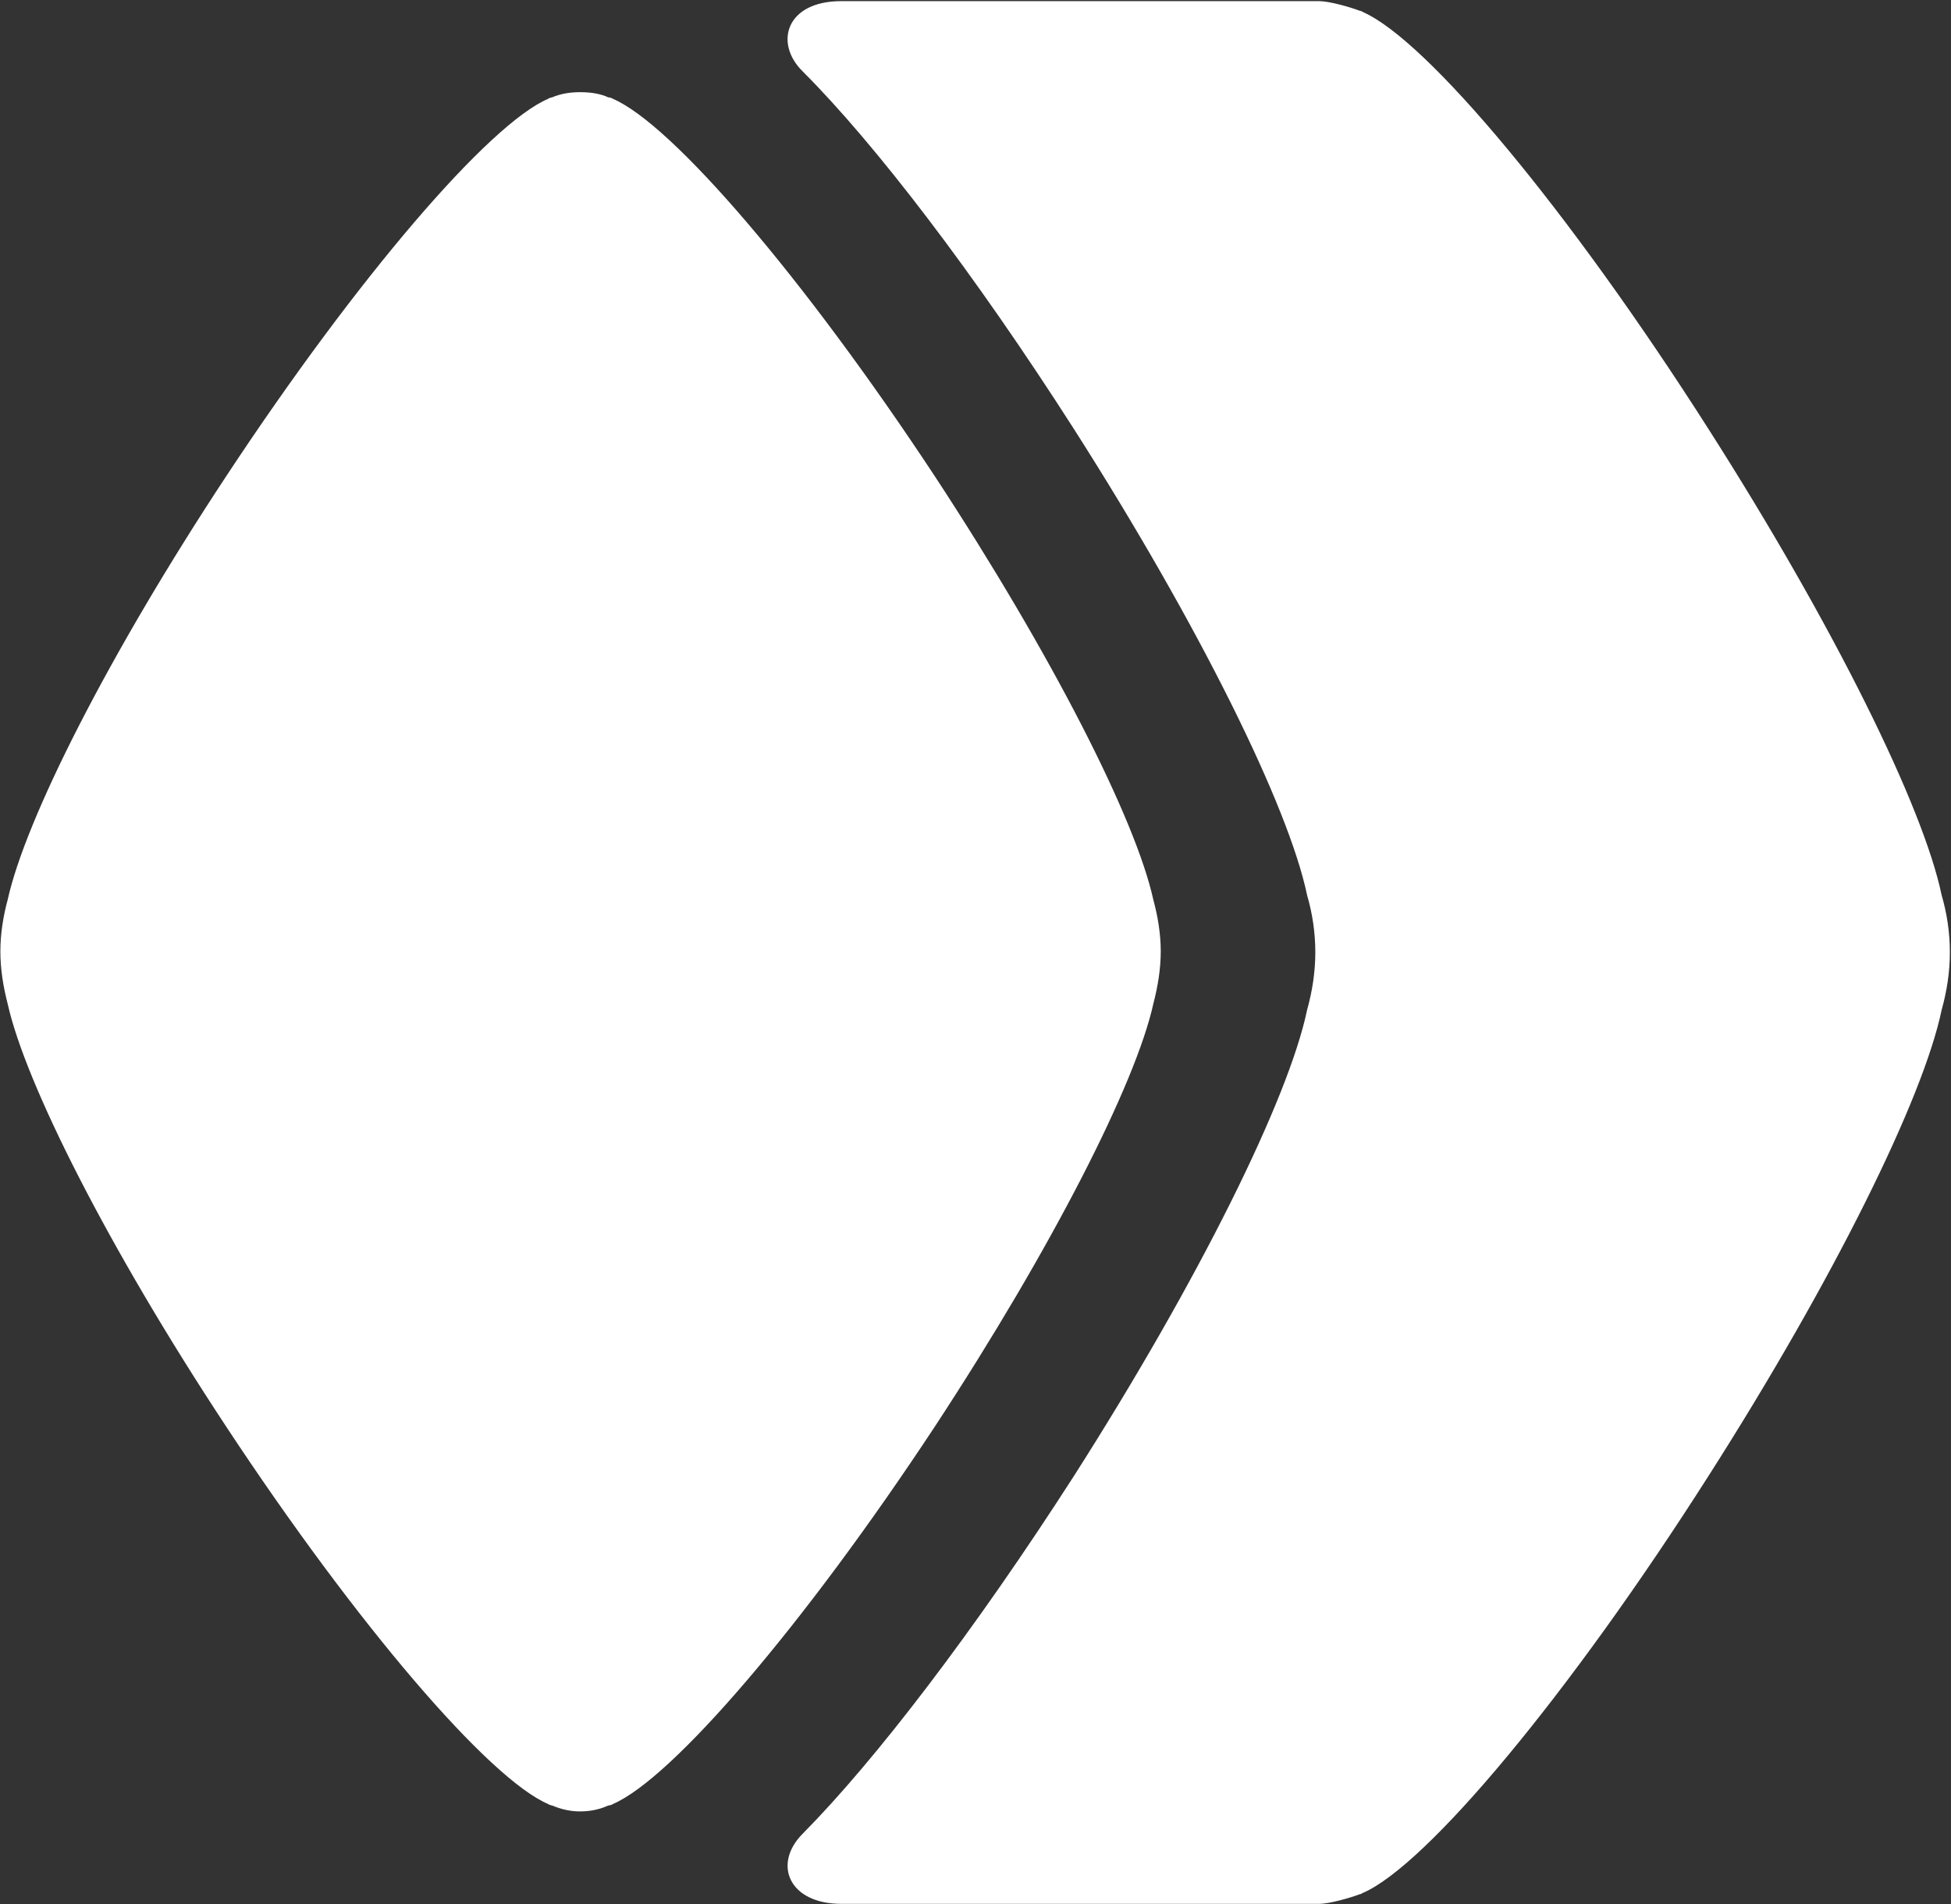 <svg version="1.2" xmlns="http://www.w3.org/2000/svg" viewBox="0 0 1545 1508" width="1545" height="1508">
	<rect x="0" y="0" width="1545" height="1508" fill="#333333" stroke="none"/>
	<title>INKAT</title>
	<style>
		.s0 { fill: #ffffff } 
	</style>
	<g id="Layer">
		<path id="Layer" fill-rule="evenodd" class="s0" d="m635.7 56.6c-22.8-22.3-13.5-55.7 30.5-55.7h378.3c8.2 0 24.6 4.7 32.2 7.6q0.6 0 1.8 0.6 0.6 0 1.1 0.6c50.4 22.3 162.3 155.8 273.5 330.3 99 155.2 169.9 298.7 184.5 369 4.1 14 6.5 29.3 6.5 45.1 0 15.8-2.4 31-6.5 45.7-14.6 70.2-85.5 213.7-184.5 368.9-111.2 174.6-223.1 308.1-273.5 330.3q-0.5 0-1.1 0.6-1.2 0.6-1.8 0.6c-7.6 2.9-24 7.6-32.2 7.6h-378.3c-41.6 0-54.5-31.6-30.5-55.6 57.4-58 135.9-160.5 214.9-283.5 99-155.2 169.9-298.7 184.5-368.9 4.1-14.7 6.5-29.9 6.5-45.7 0-15.8-2.4-31.1-6.5-45.1-14.6-70.3-85.5-213.8-184.5-369-79-123.5-157.5-226-214.9-283.4z"/>
		<path id="Layer" fill-rule="evenodd" class="s0" d="m481.7 77.1q1.2 0 2.3 0.5 0.6 0 1.2 0.6c46.9 19.9 151.1 141.2 255.3 299.3 92.6 141.2 158.8 271.2 172.8 335 3.5 12.9 5.9 26.9 5.9 41 0 14.1-2.4 28.1-5.9 41.6-14 63.2-80.2 193.2-172.8 334.4-104.2 158.1-208.4 279.4-255.3 299.3q-0.6 0.6-1.2 0.6-1.1 0.5-2.3 0.5c-6.5 3-14.1 4.7-22.3 4.7-7.6 0-15.2-1.7-22.2-4.7q-0.6 0-1.8-0.5-0.6 0-1.2-0.6c-46.8-19.9-151.1-141.2-255.3-299.3-93.1-141.2-158.7-271.2-172.8-334.4-3.5-13.5-5.8-27.5-5.8-41.6 0-14.1 2.3-28.1 5.8-41 14.1-63.8 79.7-193.8 172.8-335 104.2-158.1 208.5-279.4 255.3-299.3q0.6-0.6 1.2-0.6 1.2-0.5 1.8-0.5c7-3 14.6-4.1 22.2-4.1 8.2 0 15.8 1.1 22.3 4.1z"/>
	</g>
</svg>